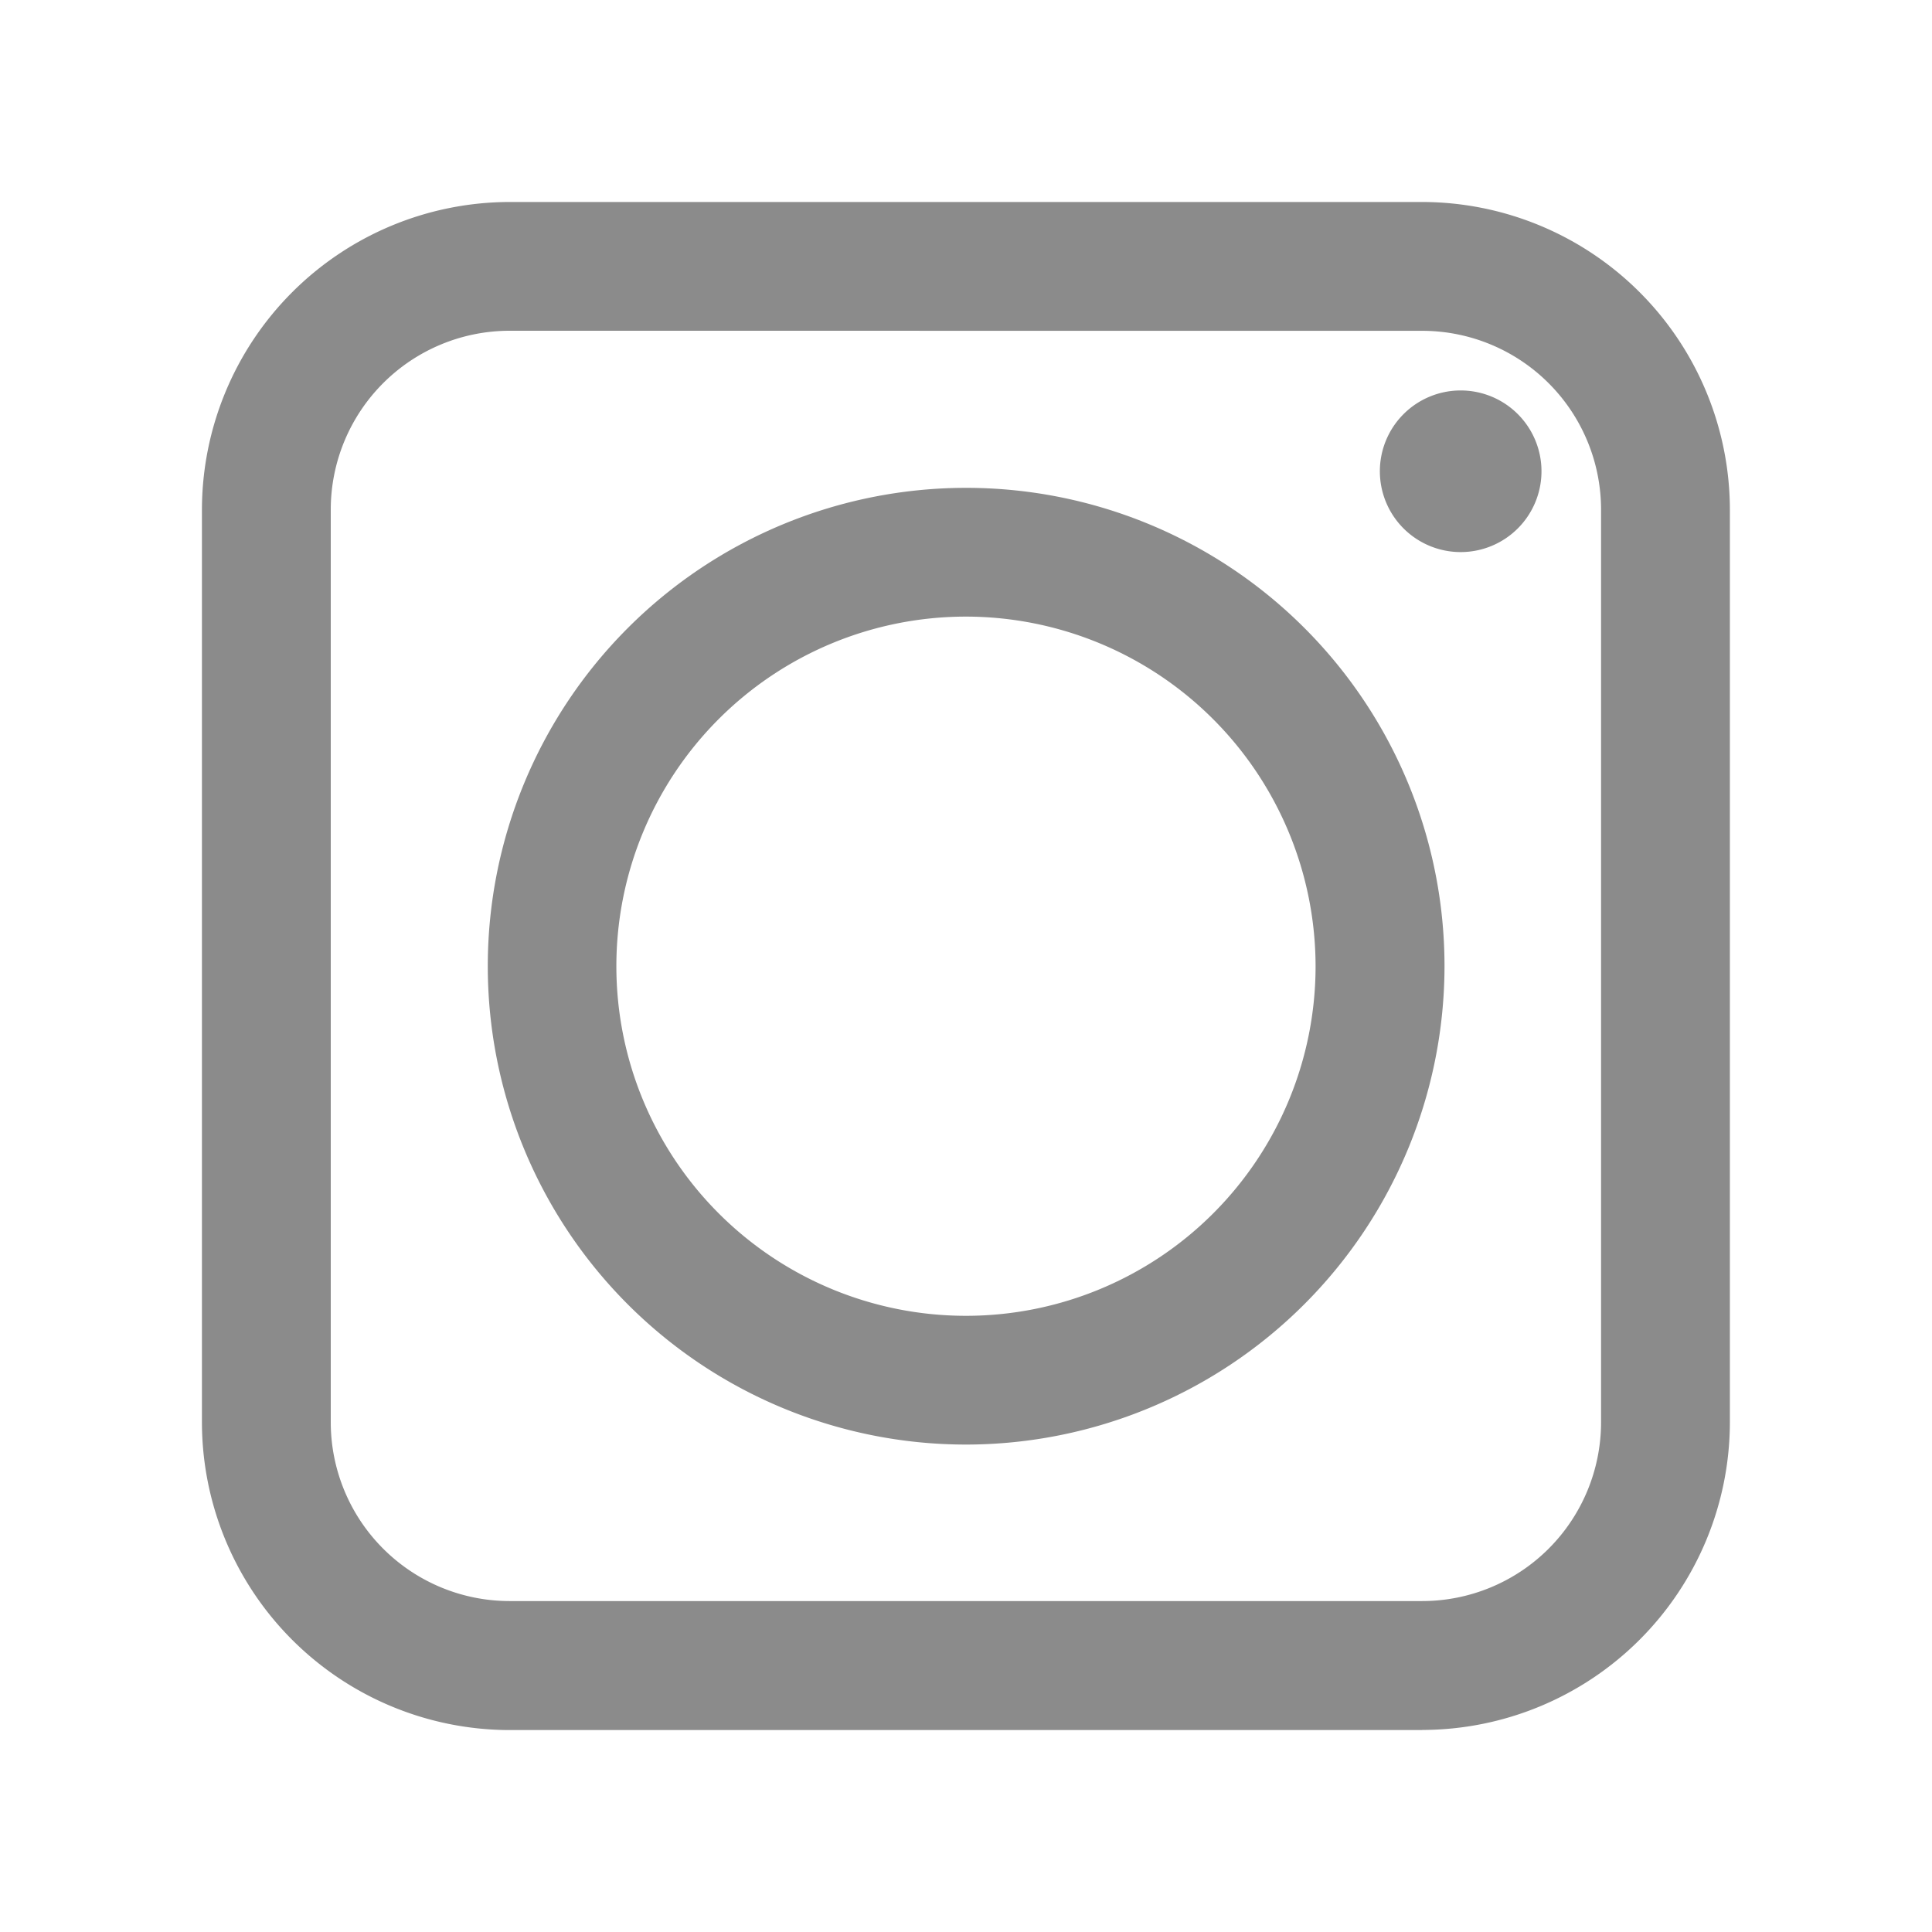 <svg xmlns="http://www.w3.org/2000/svg" xmlns:xlink="http://www.w3.org/1999/xlink" width="32.395" height="32.395" viewBox="0 0 32.395 32.395">
  <defs>
    <clipPath id="clip-path">
      <rect id="Rectangle_37" data-name="Rectangle 37" width="32.395" height="32.395" fill="#8b8b8b"/>
    </clipPath>
  </defs>
  <g id="Group_49" data-name="Group 49" clip-path="url(#clip-path)">
    <path id="Path_88" data-name="Path 88" d="M20.462,25.622H5.16A5.166,5.166,0,0,1,0,20.462V5.16A5.166,5.166,0,0,1,5.16,0h15.3a5.166,5.166,0,0,1,5.16,5.16v15.3a5.166,5.166,0,0,1-5.16,5.16M5.16,2.159a3,3,0,0,0-3,3v15.3a3,3,0,0,0,3,3h15.3a3,3,0,0,0,3-3V5.16a3,3,0,0,0-3-3Z" transform="translate(3.386 3.387)" fill="#8b8b8b"/>
    <path id="Path_89" data-name="Path 89" d="M74.576,82.6A8.021,8.021,0,1,1,82.6,74.576,8.03,8.03,0,0,1,74.576,82.6m0-13.883a5.862,5.862,0,1,0,5.862,5.862,5.868,5.868,0,0,0-5.862-5.862" transform="translate(-58.379 -58.378)" fill="#8b8b8b"/>
    <path id="Path_90" data-name="Path 90" d="M277.154,45.268a1.355,1.355,0,1,1-1.355-1.355,1.355,1.355,0,0,1,1.355,1.355" transform="translate(-251.307 -37.366)" fill="#8b8b8b"/>
  </g>
</svg>
